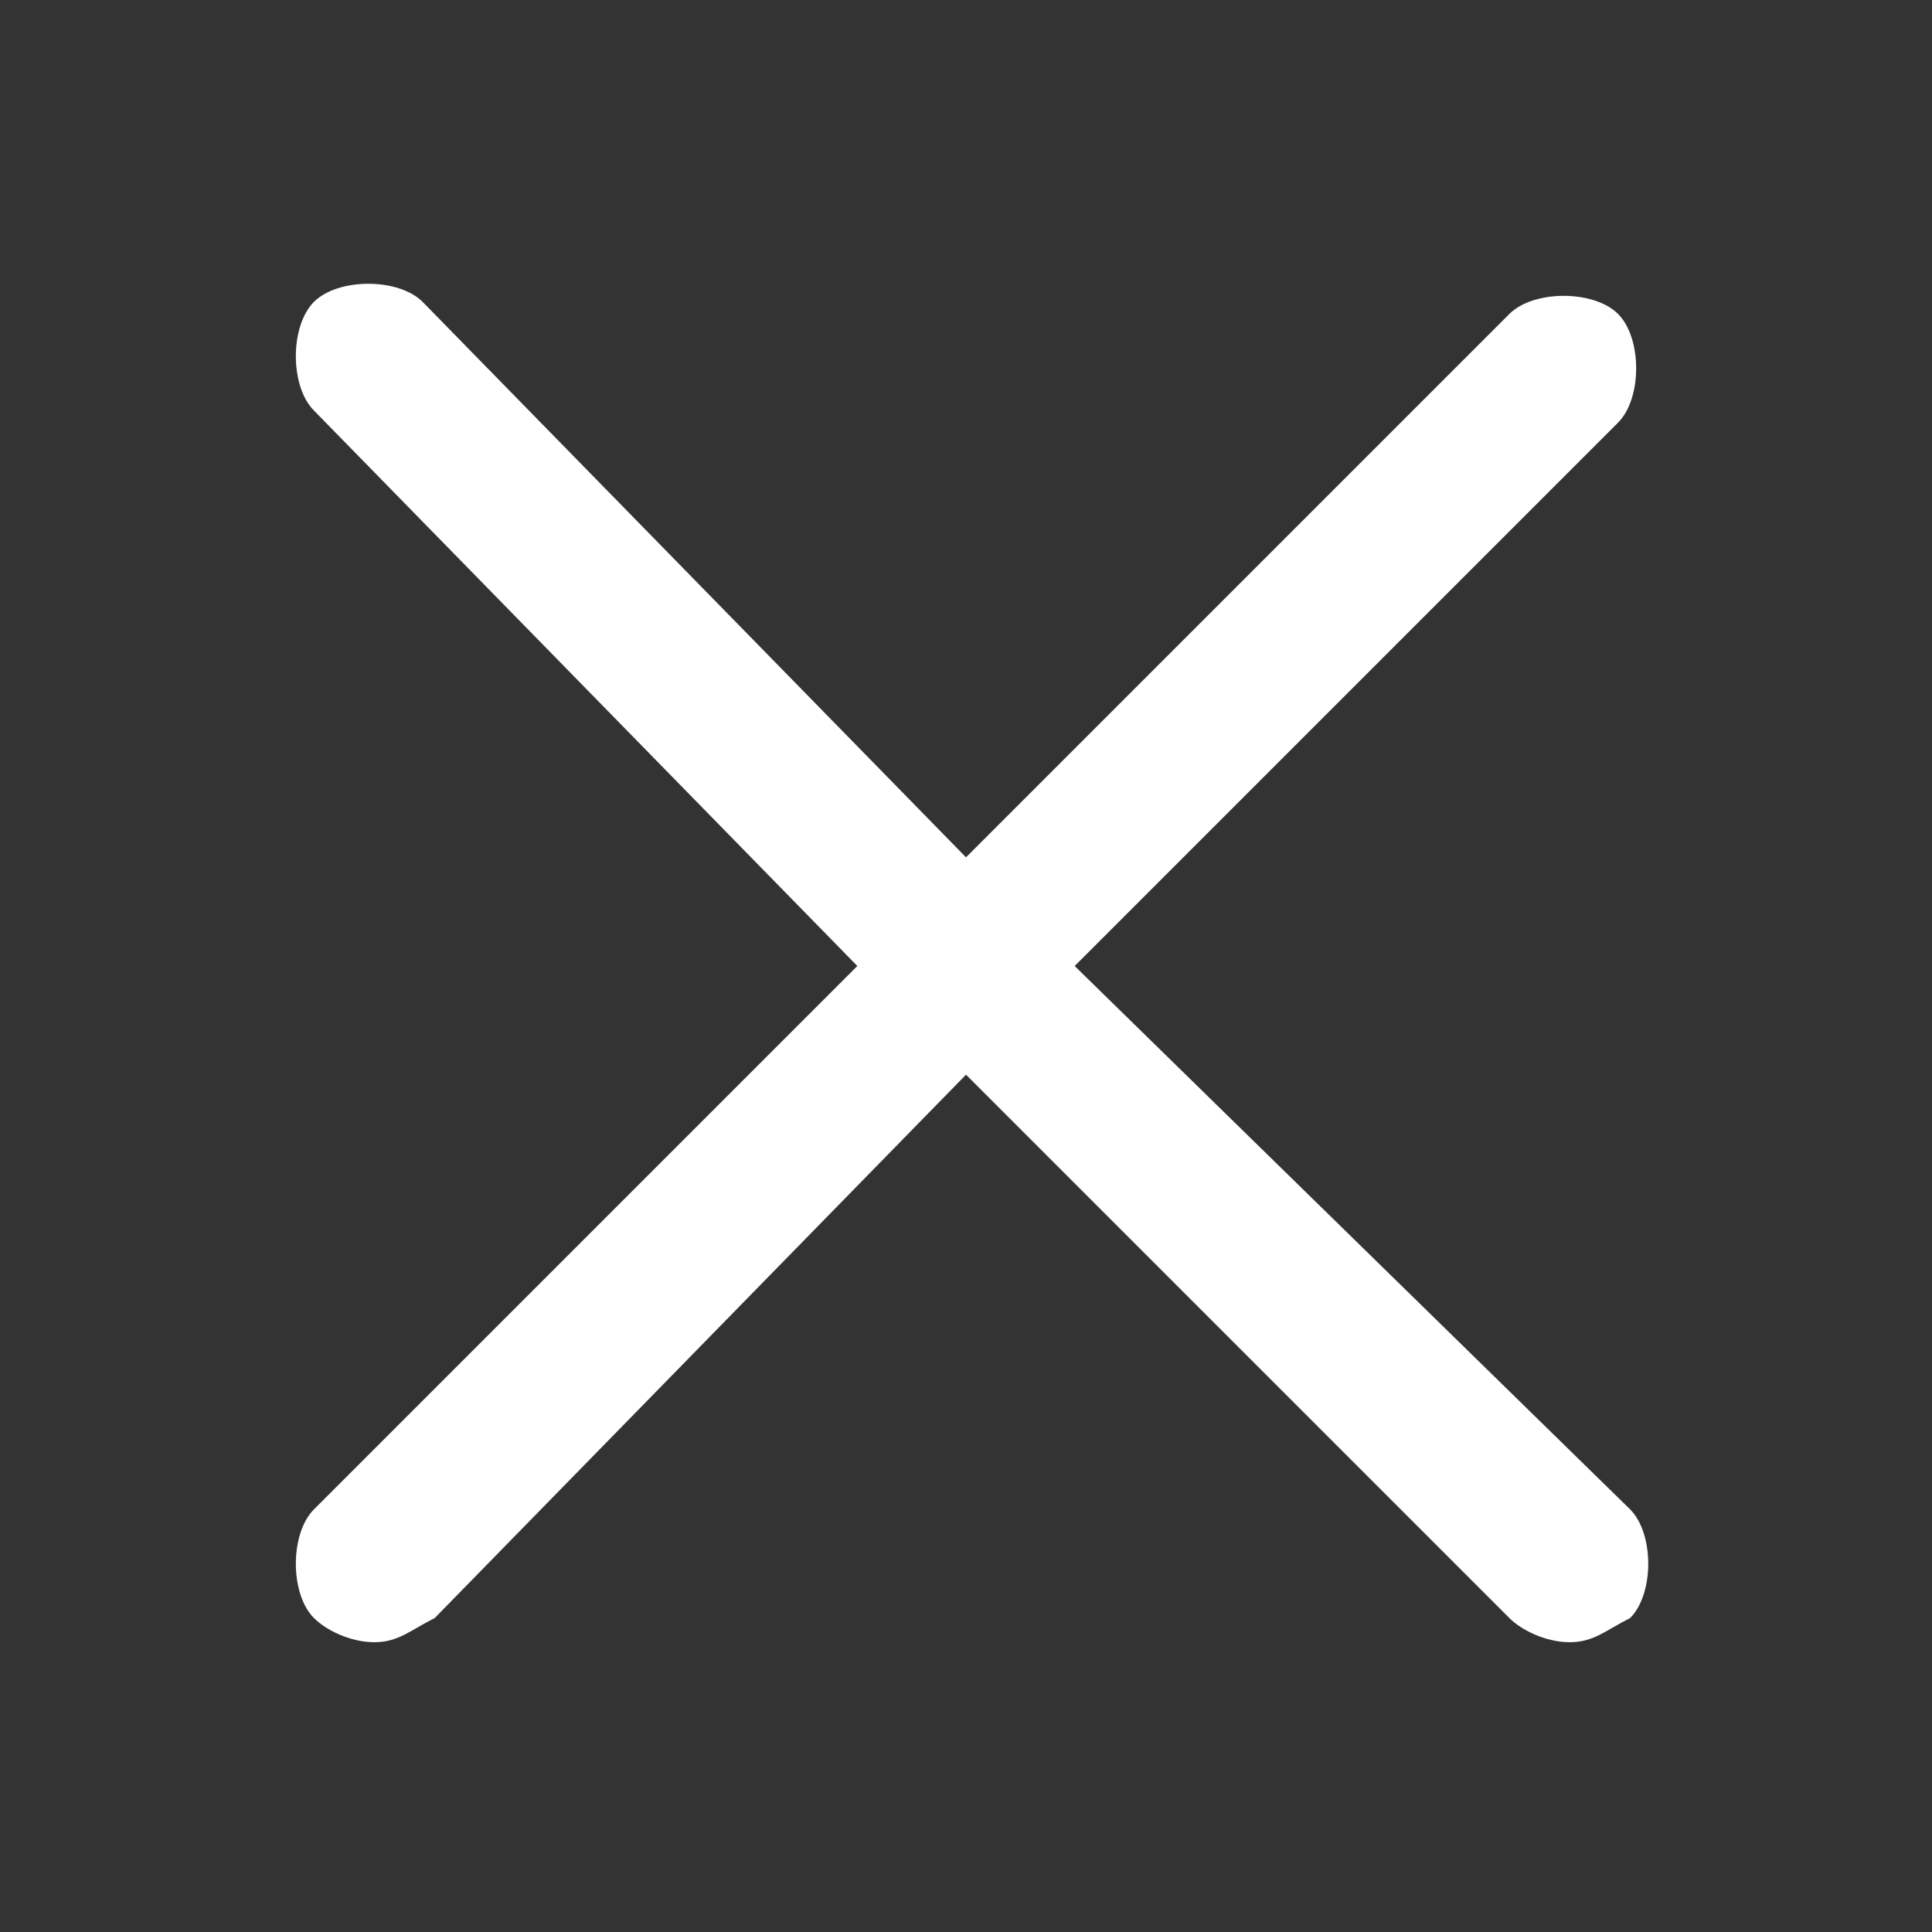 <svg enable-background="new 0 0 16 16" viewBox="0 0 16 16" xmlns="http://www.w3.org/2000/svg" xmlns:xlink="http://www.w3.org/1999/xlink"><rect x="0" y="0" width="16" height="16" fill="#333333" stroke="none"/><clipPath id="a"><path d="m0 0h16v16h-16z"/></clipPath><g clip-path="url(#a)"><path d="m8.9 8 4.5-4.5c.2-.2.2-.7 0-.9s-.7-.2-.9 0l-4.5 4.5-4.5-4.6c-.2-.2-.7-.2-.9 0s-.2.7 0 .9l4.5 4.6-4.5 4.5c-.2.2-.2.7 0 .9.1.1.3.2.5.2s.3-.1.5-.2l4.4-4.5 4.5 4.5c.1.1.3.2.5.2s.3-.1.5-.2c.2-.2.2-.7 0-.9z" fill="#ffffff"/></g></svg>